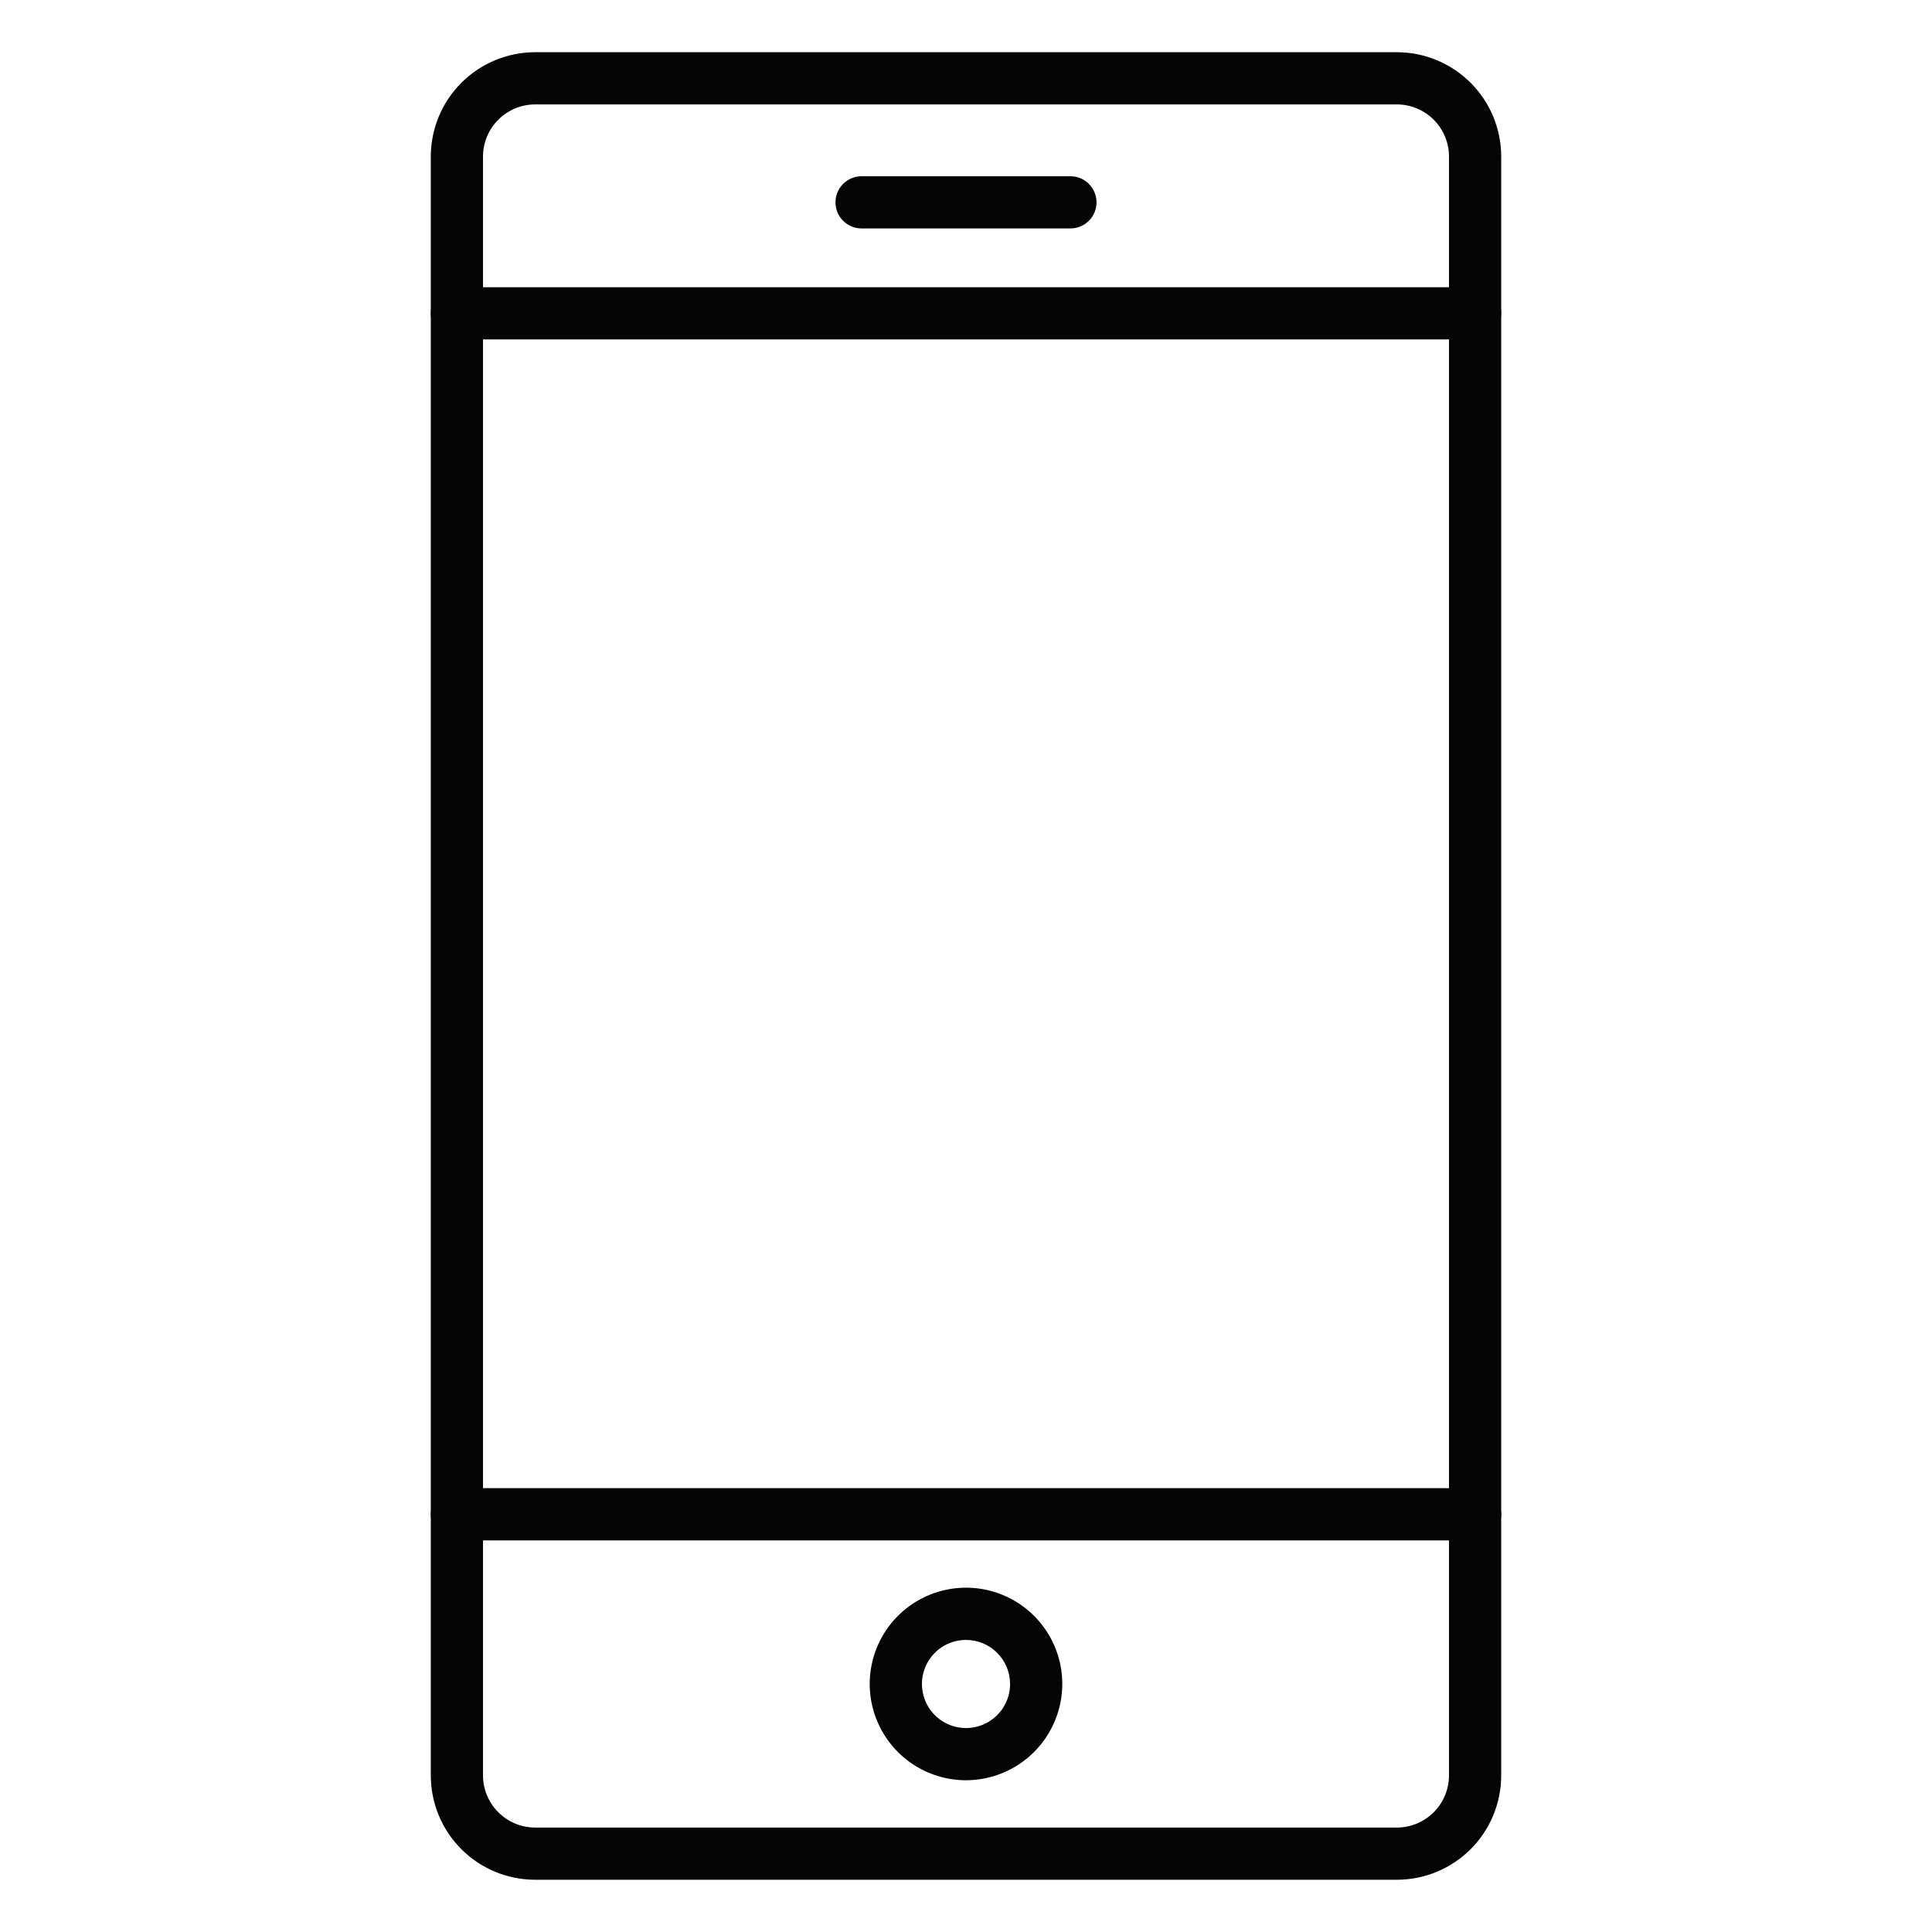 <?xml version="1.0" encoding="UTF-8"?> <svg xmlns="http://www.w3.org/2000/svg" width="50" height="50" viewBox="0 0 50 50" fill="none"> <path d="M36.149 48.648H13.851C13.135 48.648 12.447 48.364 11.94 47.857C11.433 47.35 11.149 46.663 11.149 45.946V4.054C11.149 3.337 11.433 2.65 11.94 2.143C12.447 1.636 13.135 1.351 13.851 1.351H36.149C36.865 1.351 37.553 1.636 38.06 2.143C38.567 2.65 38.851 3.337 38.851 4.054V45.946C38.851 46.663 38.567 47.35 38.06 47.857C37.553 48.364 36.865 48.648 36.149 48.648ZM13.851 2.702C13.493 2.702 13.149 2.845 12.896 3.098C12.642 3.352 12.5 3.695 12.5 4.054V45.946C12.5 46.304 12.642 46.648 12.896 46.901C13.149 47.155 13.493 47.297 13.851 47.297H36.149C36.507 47.297 36.851 47.155 37.104 46.901C37.358 46.648 37.5 46.304 37.5 45.946V4.054C37.5 3.695 37.358 3.352 37.104 3.098C36.851 2.845 36.507 2.702 36.149 2.702H13.851Z" fill="#050505"></path> <path d="M38.176 8.784H11.824C11.645 8.784 11.473 8.713 11.347 8.586C11.22 8.459 11.149 8.287 11.149 8.108C11.149 7.929 11.22 7.757 11.347 7.631C11.473 7.504 11.645 7.433 11.824 7.433H38.176C38.355 7.433 38.527 7.504 38.654 7.631C38.78 7.757 38.851 7.929 38.851 8.108C38.851 8.287 38.78 8.459 38.654 8.586C38.527 8.713 38.355 8.784 38.176 8.784Z" fill="#050505"></path> <path d="M38.176 39.865H11.824C11.645 39.865 11.473 39.794 11.347 39.667C11.22 39.54 11.149 39.369 11.149 39.189C11.149 39.01 11.22 38.838 11.347 38.712C11.473 38.585 11.645 38.514 11.824 38.514H38.176C38.355 38.514 38.527 38.585 38.654 38.712C38.78 38.838 38.851 39.01 38.851 39.189C38.851 39.369 38.78 39.54 38.654 39.667C38.527 39.794 38.355 39.865 38.176 39.865Z" fill="#050505"></path> <path d="M25 46.073C24.507 46.073 24.026 45.926 23.616 45.653C23.206 45.379 22.887 44.99 22.698 44.534C22.509 44.079 22.46 43.578 22.556 43.095C22.652 42.611 22.89 42.167 23.238 41.819C23.587 41.47 24.031 41.233 24.514 41.137C24.997 41.041 25.498 41.09 25.954 41.279C26.409 41.467 26.798 41.787 27.072 42.196C27.346 42.606 27.492 43.088 27.492 43.581C27.491 44.241 27.229 44.875 26.761 45.342C26.294 45.809 25.661 46.072 25 46.073V46.073ZM25 42.441C24.775 42.441 24.554 42.508 24.366 42.633C24.179 42.758 24.033 42.937 23.946 43.145C23.86 43.354 23.838 43.583 23.882 43.804C23.926 44.026 24.034 44.229 24.194 44.388C24.354 44.548 24.557 44.656 24.778 44.7C24.999 44.744 25.229 44.721 25.437 44.635C25.645 44.548 25.824 44.402 25.949 44.215C26.074 44.027 26.141 43.806 26.141 43.581C26.14 43.278 26.02 42.989 25.806 42.775C25.592 42.561 25.302 42.441 25 42.441V42.441Z" fill="#050505"></path> <path d="M27.703 5.912H22.297C22.118 5.912 21.946 5.841 21.82 5.714C21.693 5.588 21.622 5.416 21.622 5.237C21.622 5.058 21.693 4.886 21.82 4.759C21.946 4.632 22.118 4.561 22.297 4.561H27.703C27.882 4.561 28.054 4.632 28.18 4.759C28.307 4.886 28.378 5.058 28.378 5.237C28.378 5.416 28.307 5.588 28.18 5.714C28.054 5.841 27.882 5.912 27.703 5.912Z" fill="#050505"></path> </svg> 